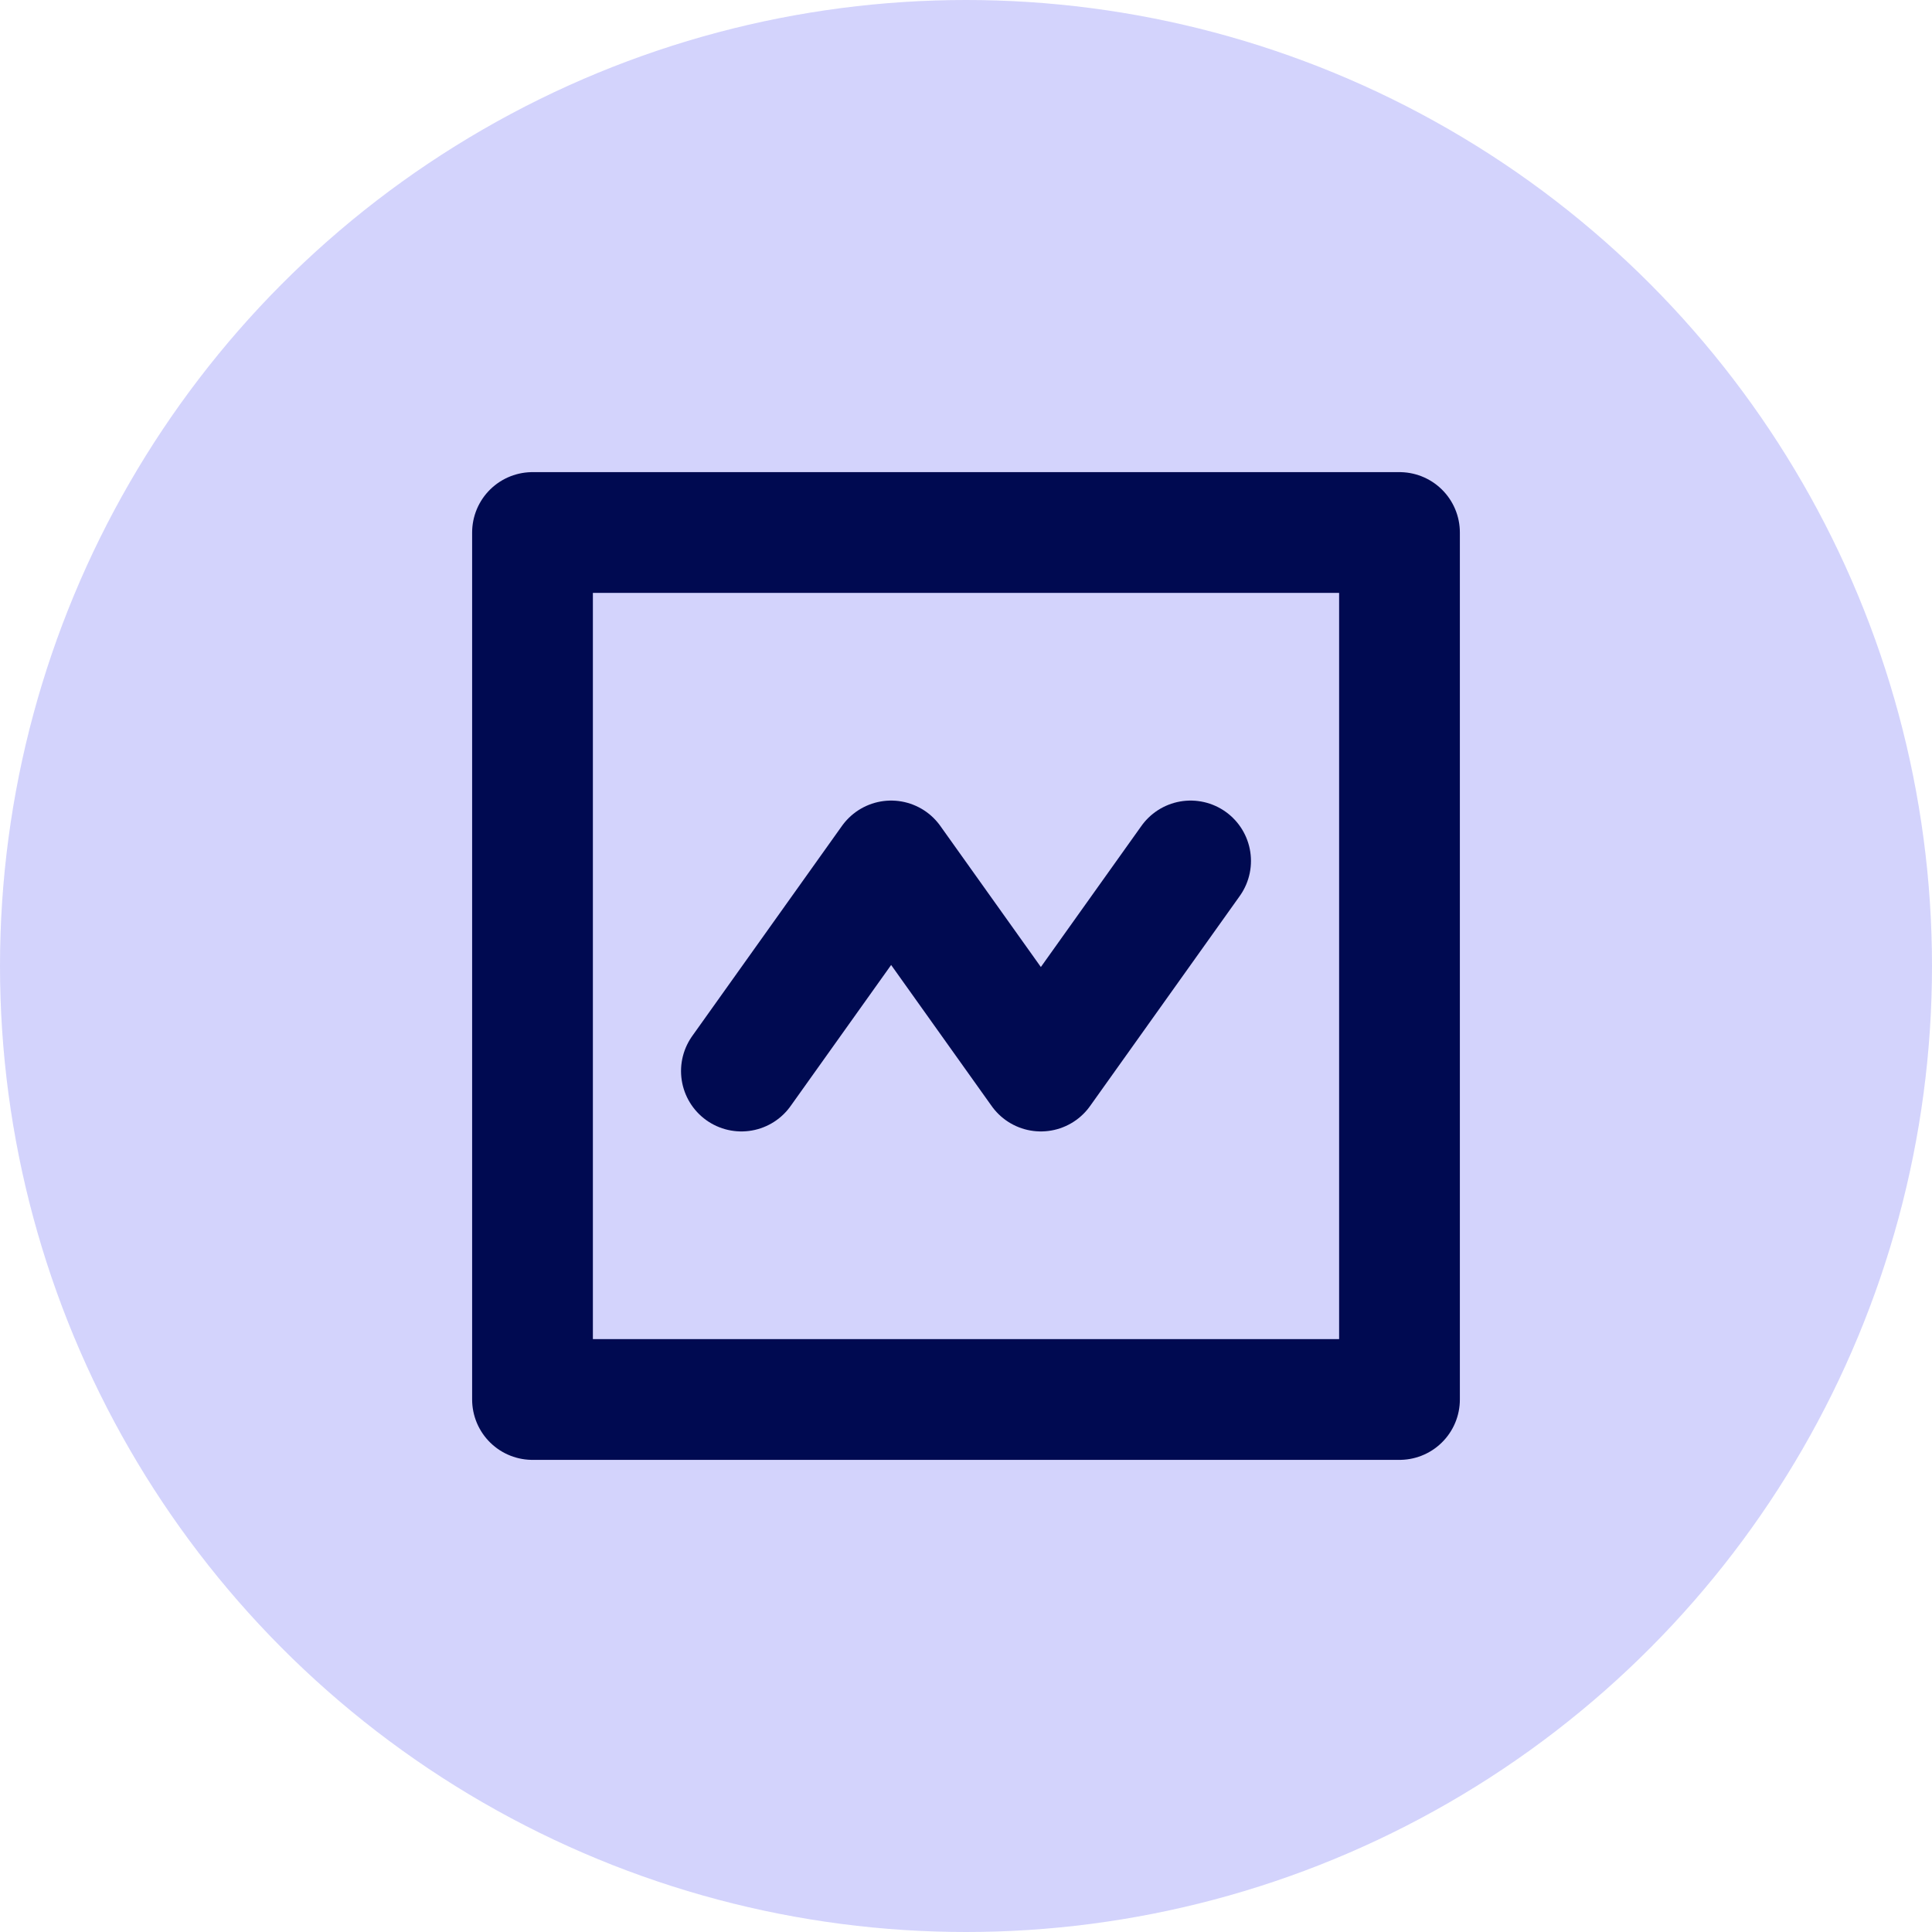 <svg xmlns="http://www.w3.org/2000/svg" width="16" height="16" viewBox="0 0 16 16"><defs><style>.a{fill:#d3d3fc;}.b{fill:none;stroke:#000a51;stroke-linecap:round;stroke-linejoin:round;}</style></defs><circle class="a" cx="8" cy="8" r="8"/><rect class="b" x="4.41" y="4.41" width="7.18" height="7.18"/><polyline class="b" points="6.14 8.87 7.38 7.13 8.62 8.87 9.86 7.13"/></svg>